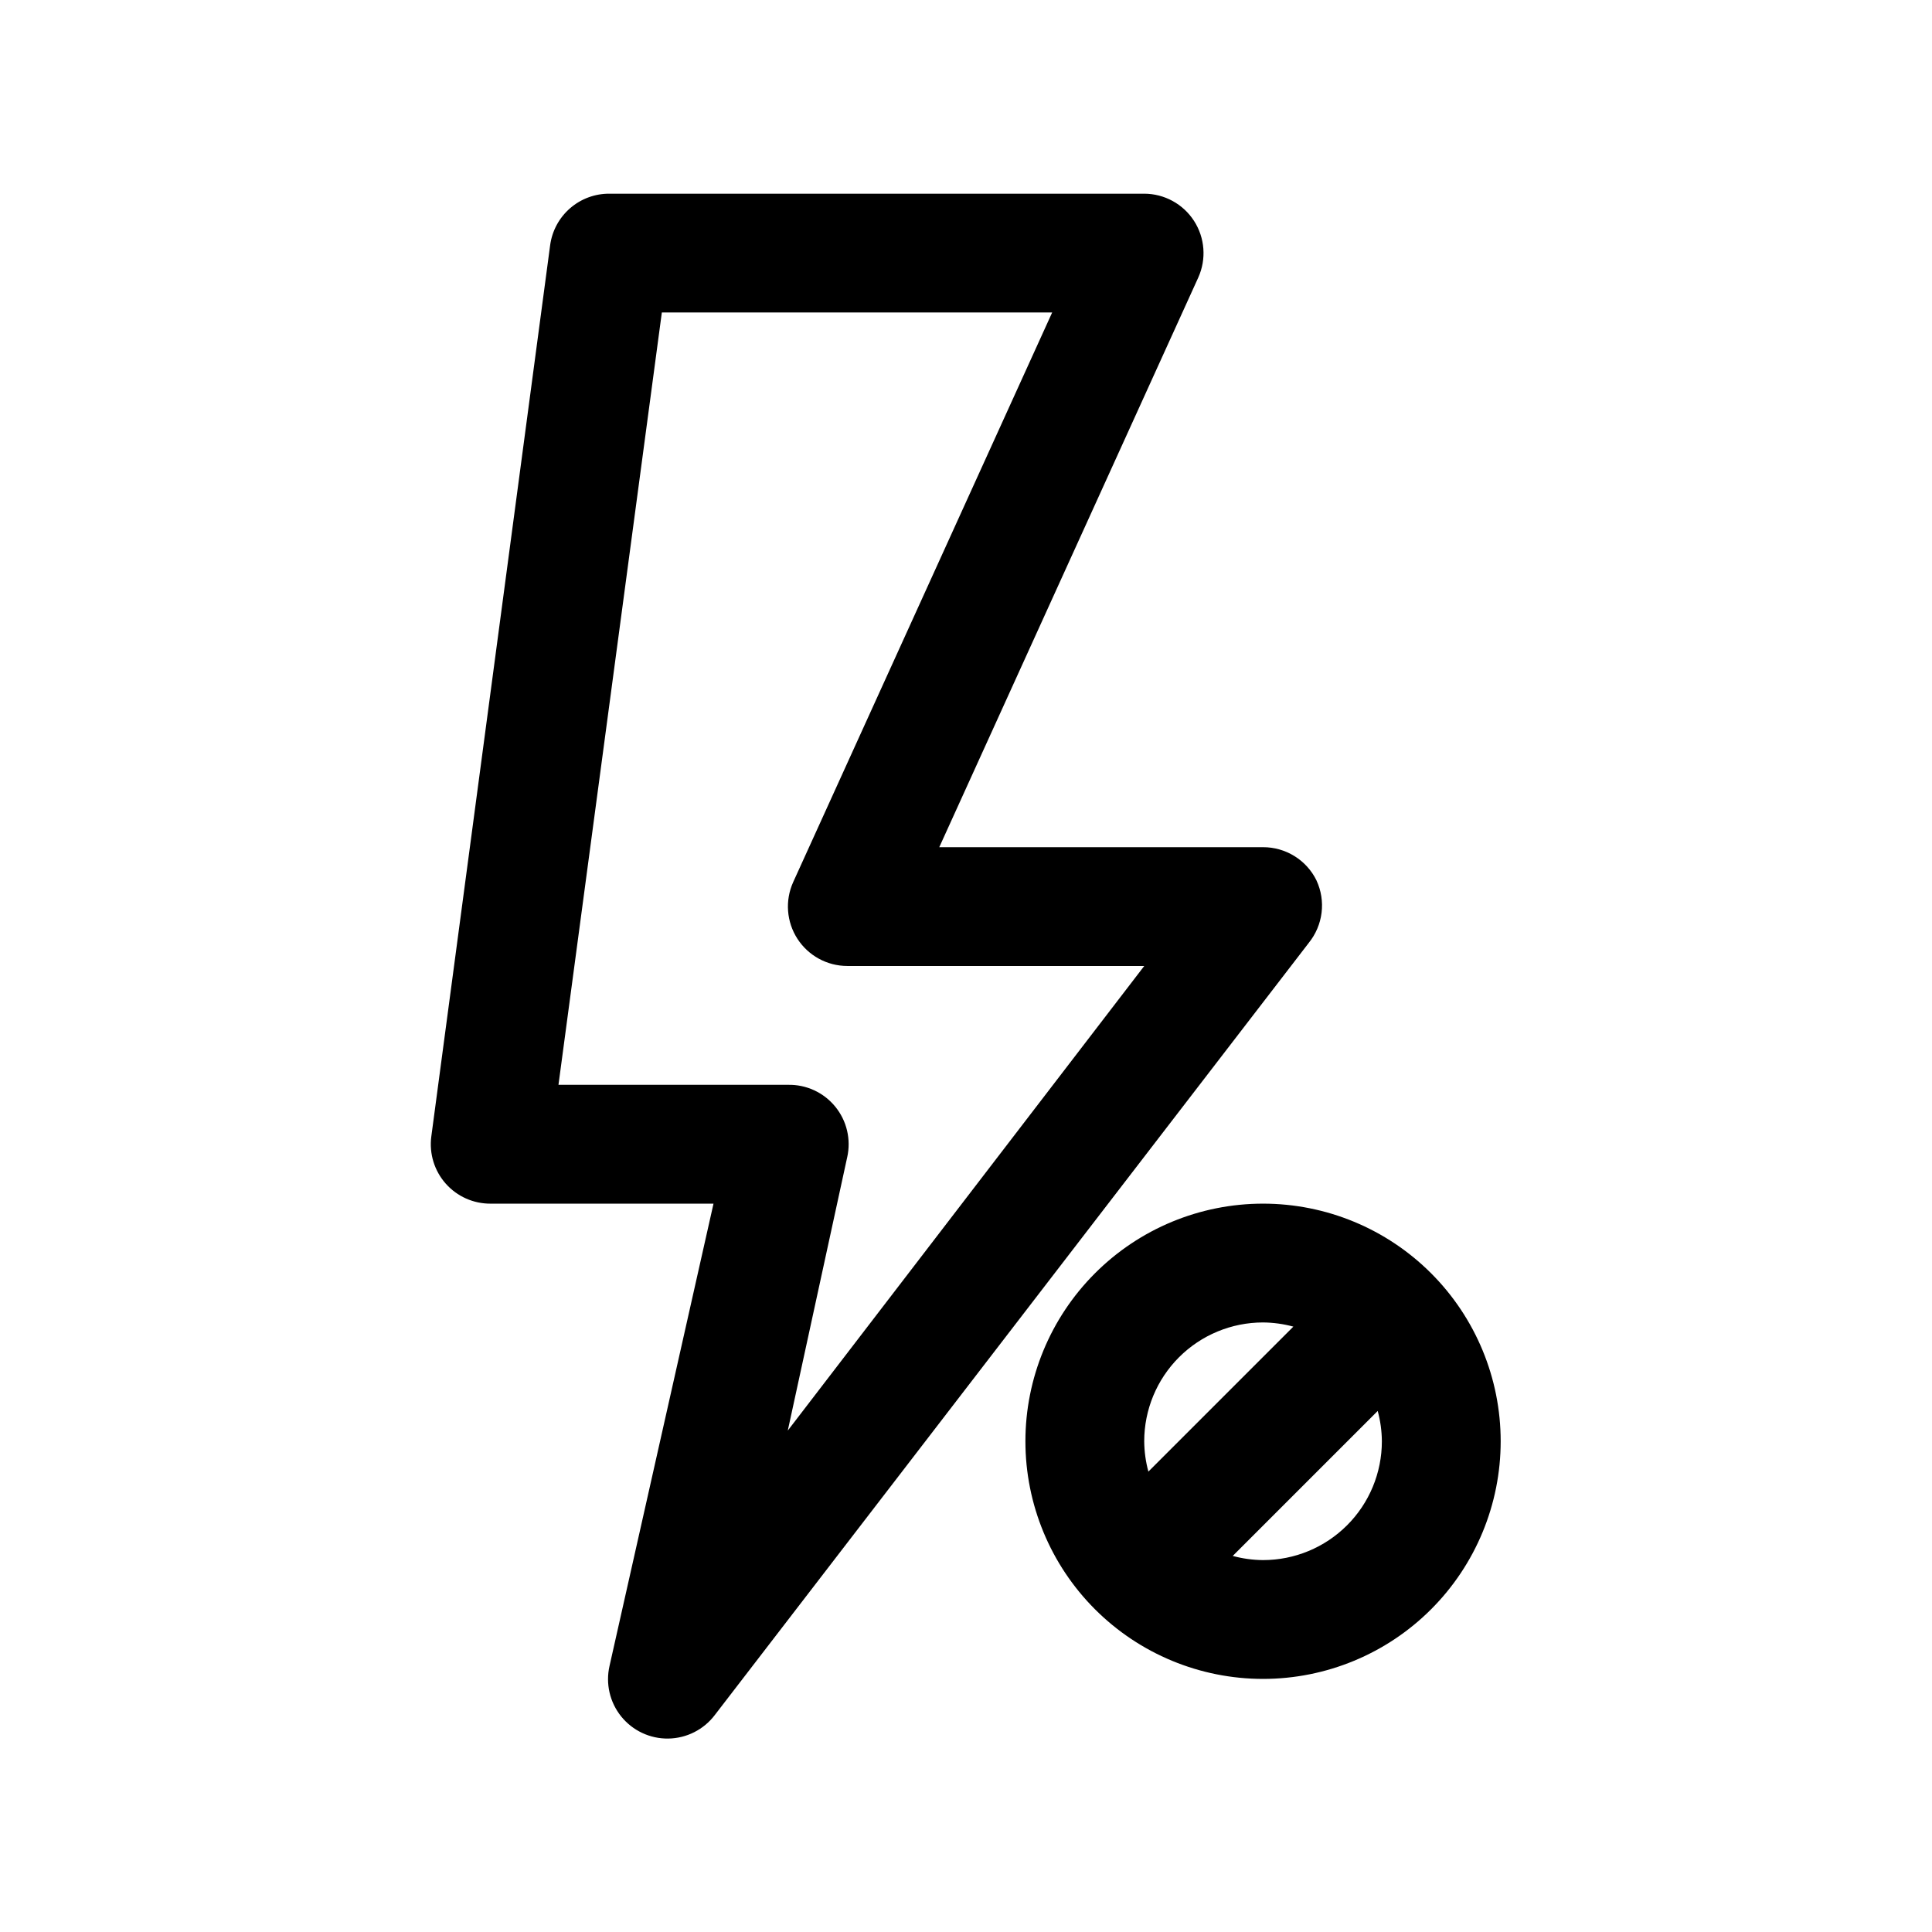 <?xml version="1.0" encoding="UTF-8"?>
<!-- Uploaded to: SVG Repo, www.svgrepo.com, Generator: SVG Repo Mixer Tools -->
<svg fill="#000000" width="800px" height="800px" version="1.1" viewBox="144 144 512 512" xmlns="http://www.w3.org/2000/svg">
 <path d="m492.89 377.33c-1.297-2.652-3.312-4.883-5.82-6.441-2.504-1.559-5.398-2.383-8.348-2.375h-85.805l68.645-150.98v-0.004c2.188-4.863 1.762-10.508-1.133-14.992-2.894-4.481-7.859-7.195-13.195-7.207h-141.7c-3.844-0.031-7.566 1.344-10.469 3.867-2.898 2.523-4.777 6.019-5.277 9.832l-31.488 236.16c-0.59 4.516 0.801 9.07 3.82 12.48 3.019 3.414 7.371 5.348 11.926 5.312h59.039l-27.551 122.49c-1.082 4.711 0.059 9.656 3.098 13.418 3.039 3.762 7.637 5.918 12.469 5.848 4.836-0.066 9.371-2.356 12.301-6.199l157.44-204.67h-0.004c1.855-2.289 3.027-5.051 3.391-7.973s-0.102-5.887-1.344-8.559zm-140.12 145.79 15.742-72.422h0.004c1.066-4.734-0.105-9.695-3.184-13.449-3.074-3.754-7.711-5.879-12.562-5.758h-60.77l27.395-204.68h103.44l-68.645 150.98v0.004c-2.188 4.863-1.762 10.508 1.133 14.992 2.891 4.481 7.859 7.195 13.195 7.207h78.719zm125.95-60.141c-16.703 0-32.719 6.633-44.531 18.445-11.809 11.809-18.445 27.828-18.445 44.527 0 16.703 6.637 32.723 18.445 44.531 11.812 11.812 27.828 18.445 44.531 18.445s32.719-6.633 44.531-18.445c11.809-11.809 18.445-27.828 18.445-44.531 0-16.699-6.637-32.719-18.445-44.527-11.812-11.812-27.828-18.445-44.531-18.445zm0 31.488v-0.004c2.711 0.023 5.41 0.391 8.031 1.105l-38.414 38.414h-0.004c-0.711-2.617-1.082-5.316-1.102-8.031 0-8.348 3.316-16.359 9.223-22.266 5.906-5.902 13.914-9.223 22.266-9.223zm0 62.977v-0.004c-2.711-0.02-5.41-0.391-8.031-1.102l38.414-38.414h0.004c0.711 2.617 1.082 5.316 1.102 8.027 0 8.352-3.316 16.363-9.223 22.266-5.906 5.906-13.914 9.223-22.266 9.223z"/>
</svg>